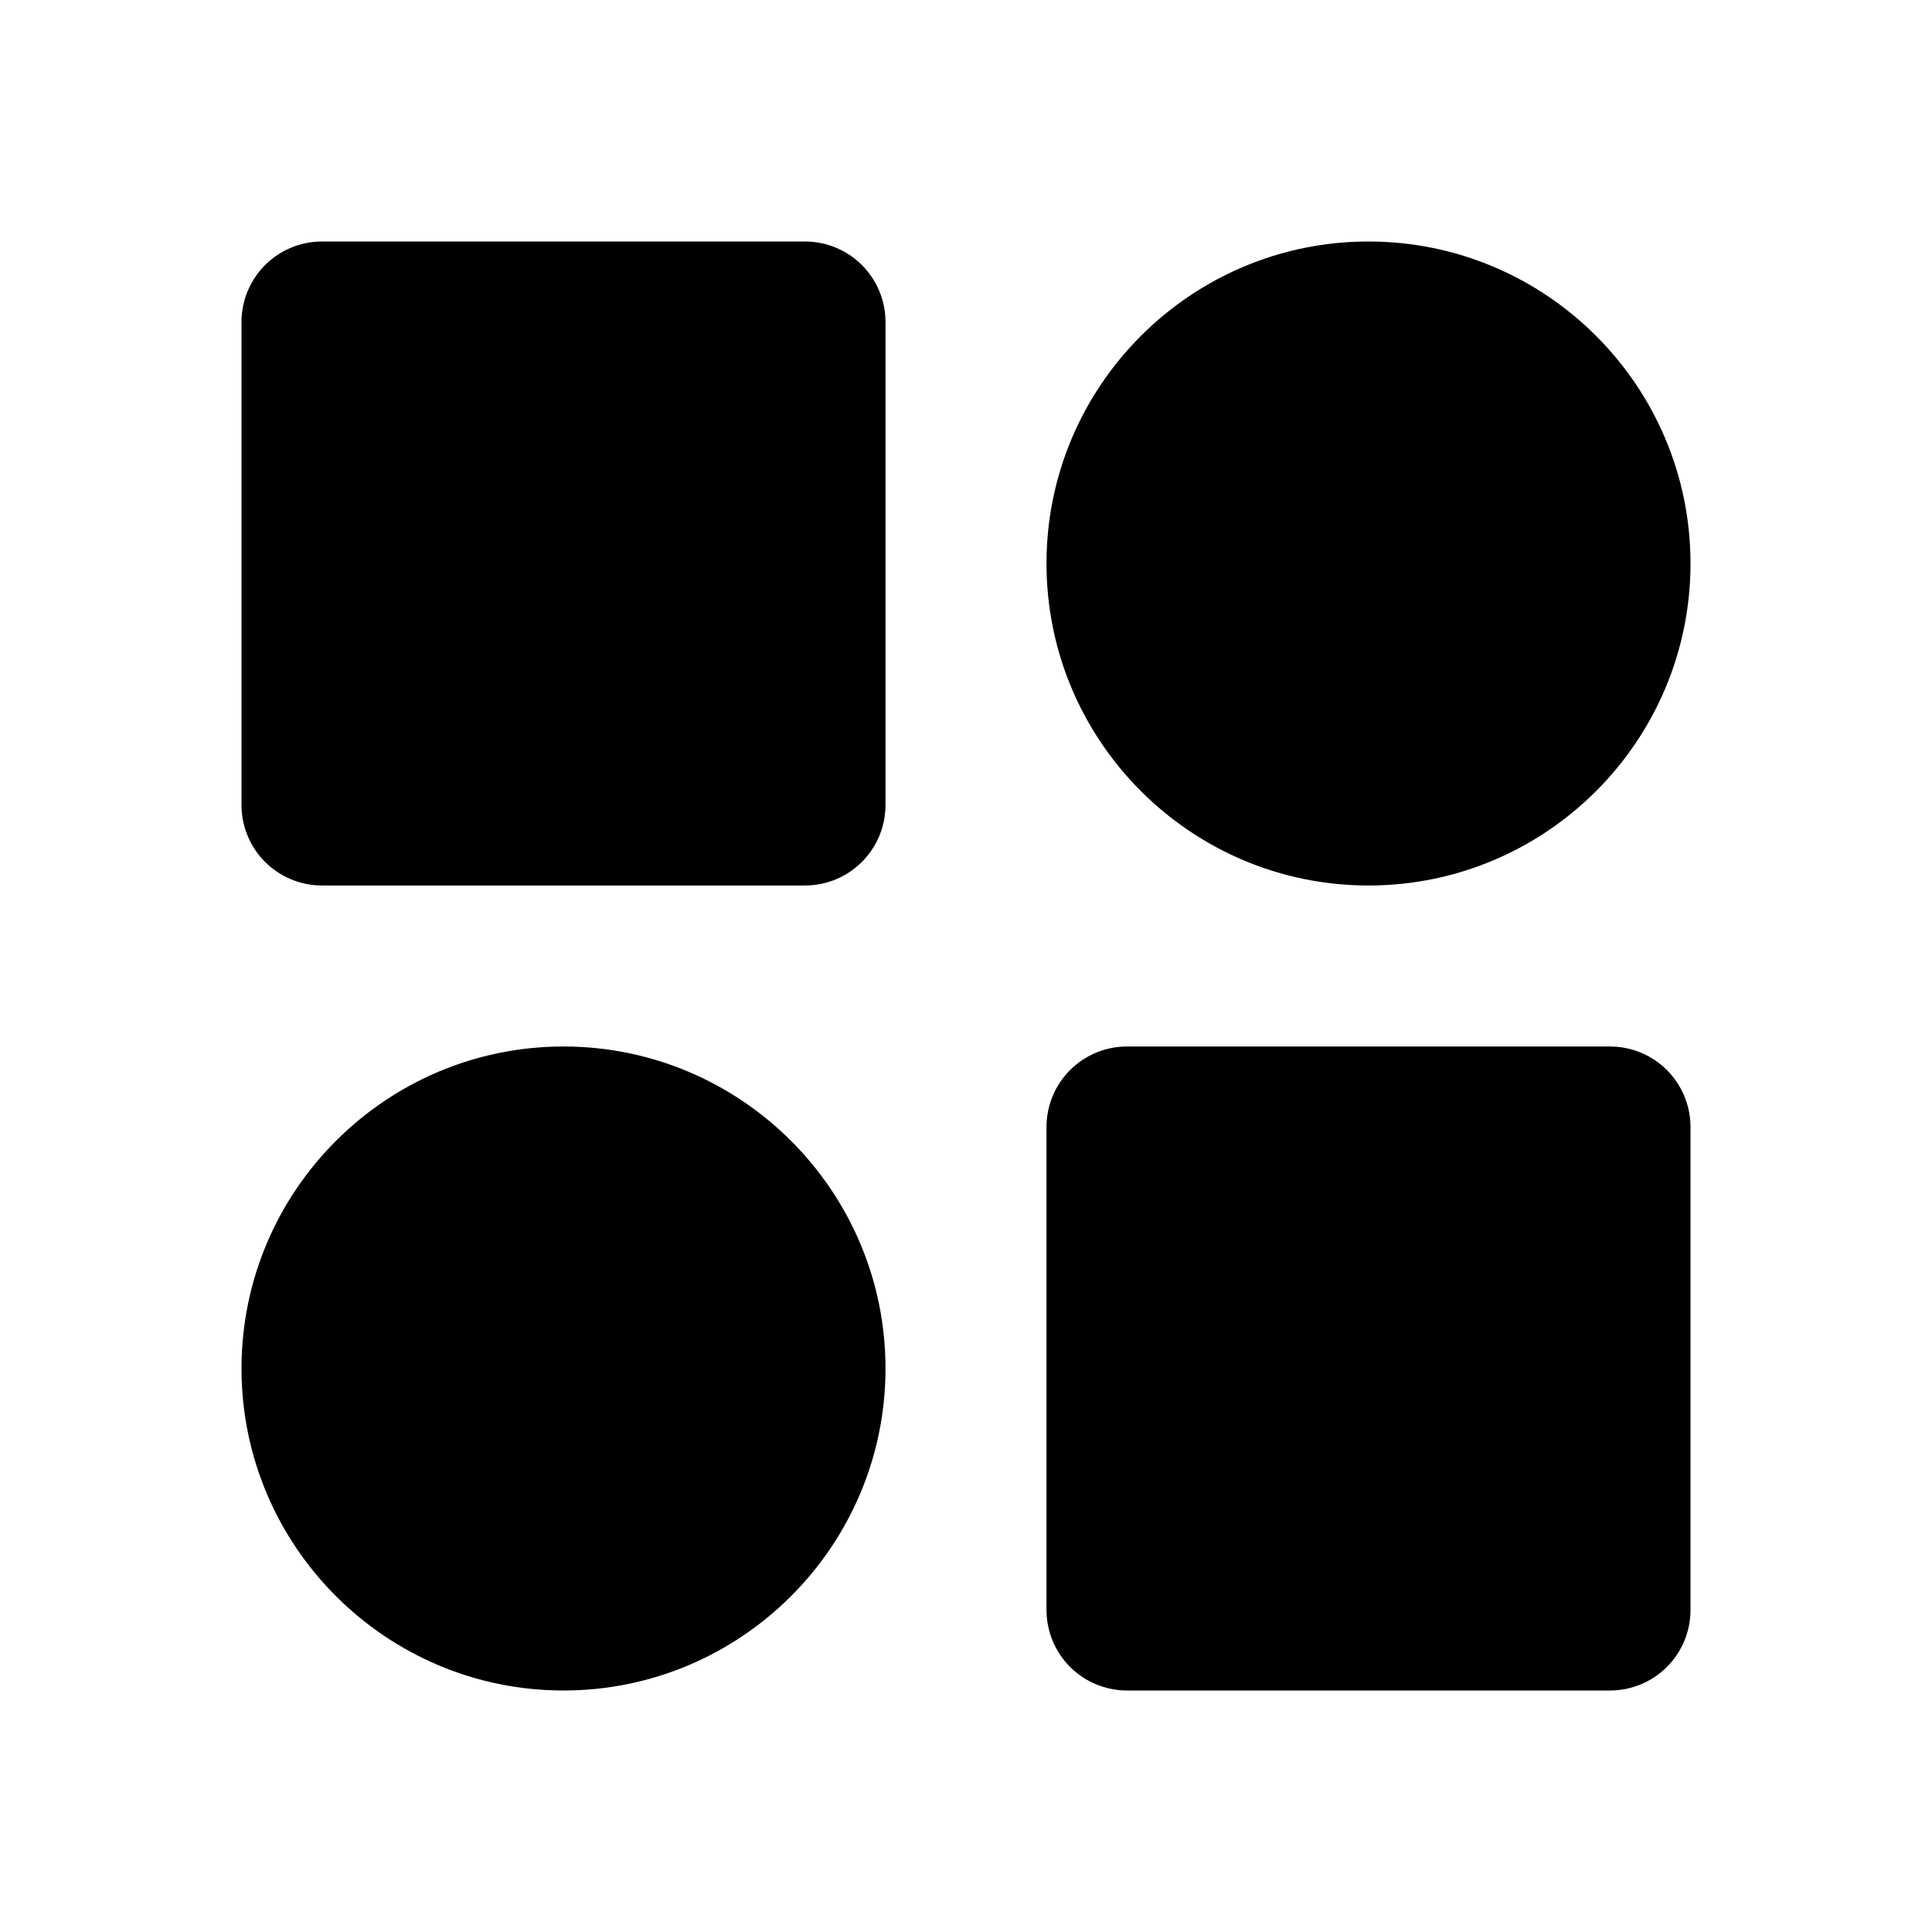 <svg width="200" height="200" viewBox="0 0 200 200" fill="none" xmlns="http://www.w3.org/2000/svg">
<path d="M83.333 25H33.333C31.123 25 29.004 25.878 27.441 27.441C25.878 29.004 25 31.123 25 33.333V83.333C25 85.543 25.878 87.663 27.441 89.226C29.004 90.789 31.123 91.667 33.333 91.667H83.333C85.543 91.667 87.663 90.789 89.226 89.226C90.789 87.663 91.667 85.543 91.667 83.333V33.333C91.667 31.123 90.789 29.004 89.226 27.441C87.663 25.878 85.543 25 83.333 25V25ZM166.667 108.333H116.667C114.457 108.333 112.337 109.211 110.774 110.774C109.211 112.337 108.333 114.457 108.333 116.667V166.667C108.333 168.877 109.211 170.996 110.774 172.559C112.337 174.122 114.457 175 116.667 175H166.667C168.877 175 170.996 174.122 172.559 172.559C174.122 170.996 175 168.877 175 166.667V116.667C175 114.457 174.122 112.337 172.559 110.774C170.996 109.211 168.877 108.333 166.667 108.333ZM141.667 25C123.283 25 108.333 39.95 108.333 58.333C108.333 76.717 123.283 91.667 141.667 91.667C160.05 91.667 175 76.717 175 58.333C175 39.95 160.05 25 141.667 25ZM58.333 108.333C39.95 108.333 25 123.283 25 141.667C25 160.05 39.95 175 58.333 175C76.717 175 91.667 160.05 91.667 141.667C91.667 123.283 76.717 108.333 58.333 108.333Z" fill="black"/>
</svg>
